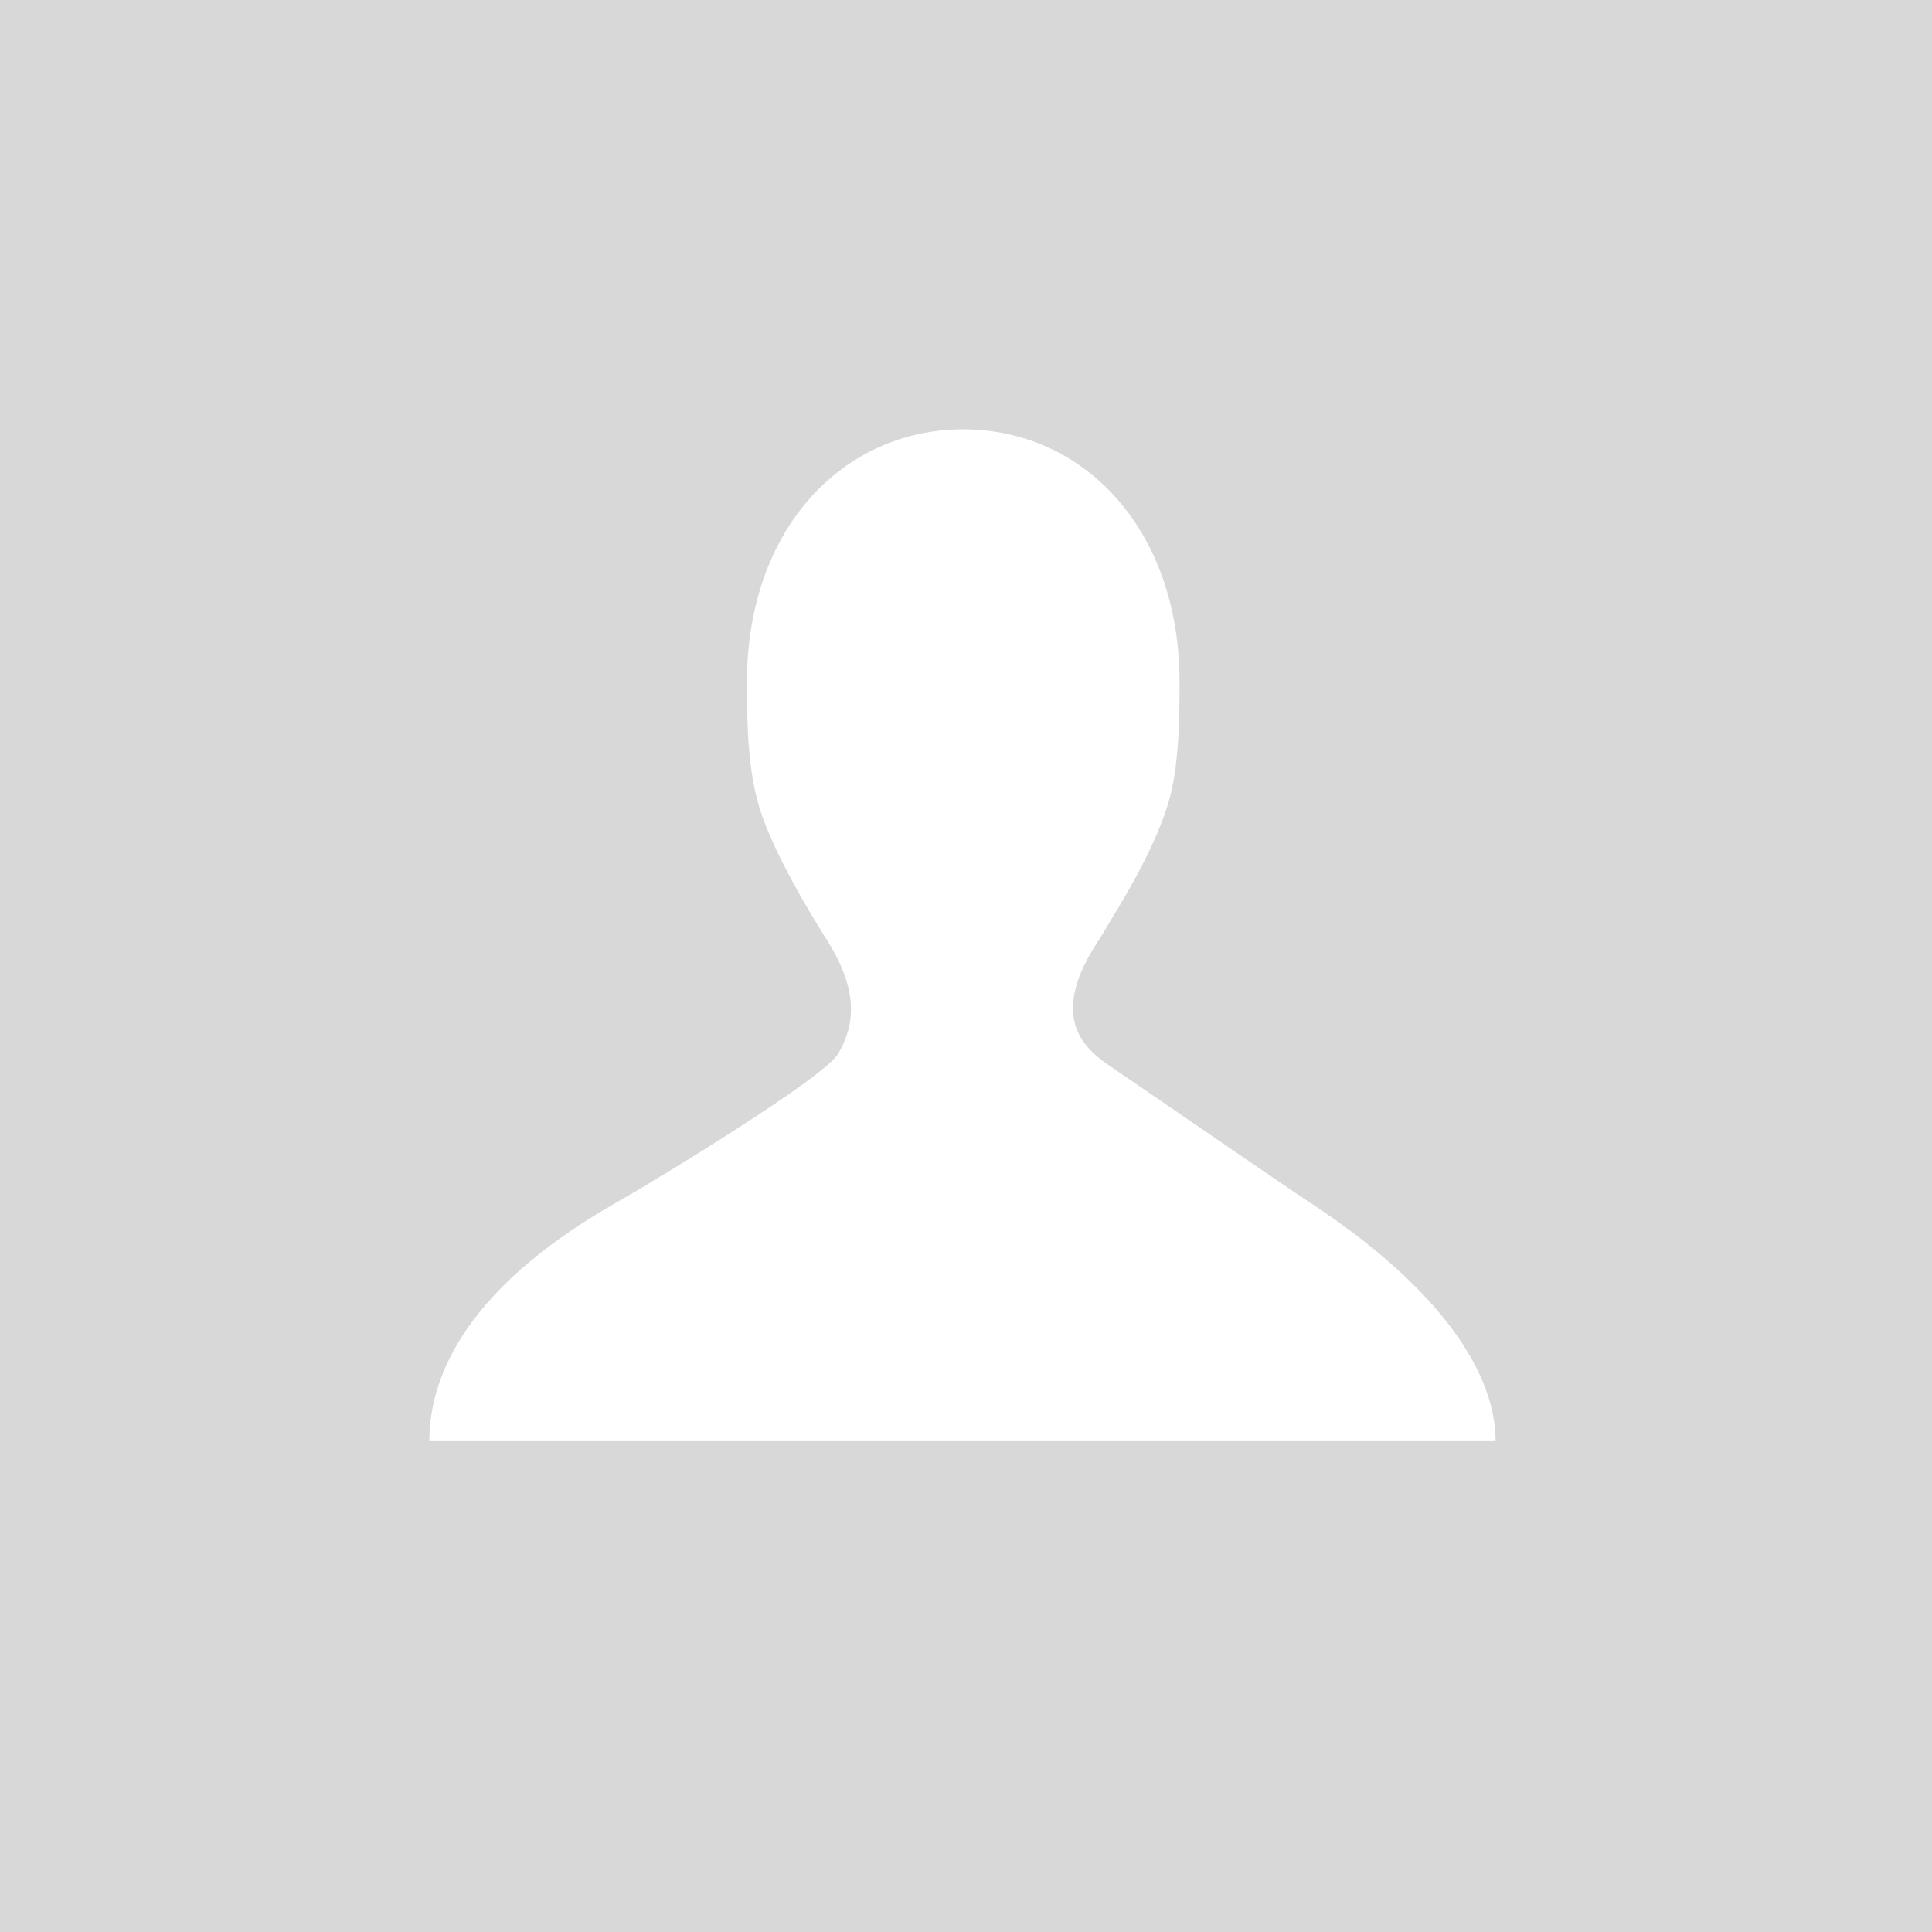 <?xml version="1.0" encoding="UTF-8" standalone="no"?>
<svg width="36px" height="36px" viewBox="0 0 36 36" version="1.1" xmlns="http://www.w3.org/2000/svg" xmlns:xlink="http://www.w3.org/1999/xlink" xmlns:sketch="http://www.bohemiancoding.com/sketch/ns">
    <!-- Generator: Sketch 3.3.3 (12081) - http://www.bohemiancoding.com/sketch -->
    <title>default_gravatar</title>
    <desc>Created with Sketch.</desc>
    <defs></defs>
    <g id="Page-1" stroke="none" stroke-width="1" fill="none" fill-rule="evenodd" sketch:type="MSPage">
        <g id="default_gravatar" sketch:type="MSArtboardGroup">
            <g id="Rectangle-210-+-Imported-Layers-Copy-Copy" sketch:type="MSLayerGroup">
                <rect id="Rectangle-210" fill="#D8D8D8" sketch:type="MSShapeGroup" x="0" y="0" width="36" height="36"></rect>
                <path d="M27.869,26.854 L8,26.854 C8,25.849 8.472,24.111 11.519,22.388 C12.158,22.027 15.344,20.096 15.616,19.637 C15.925,19.117 16.011,18.476 15.42,17.533 C15.373,17.456 14.435,16.008 14.145,15.03 C13.94,14.338 13.918,13.545 13.918,12.713 C13.918,9.836 15.722,8 17.948,8 C20.174,8 21.979,9.836 21.979,12.713 C21.979,13.399 21.966,14.056 21.847,14.654 C21.64,15.69 20.776,17.006 20.588,17.331 C20.544,17.407 20.508,17.468 20.485,17.501 C20.079,18.107 19.963,18.554 20.001,18.915 C20.044,19.329 20.314,19.616 20.667,19.854 C21.035,20.102 24.012,22.15 24.378,22.388 C26.872,24.017 27.869,25.606 27.869,26.854 L27.869,26.854 Z" id="Imported-Layers-Copy" fill="#FFFFFF" sketch:type="MSShapeGroup"></path>
            </g>
        </g>
    </g>
</svg>